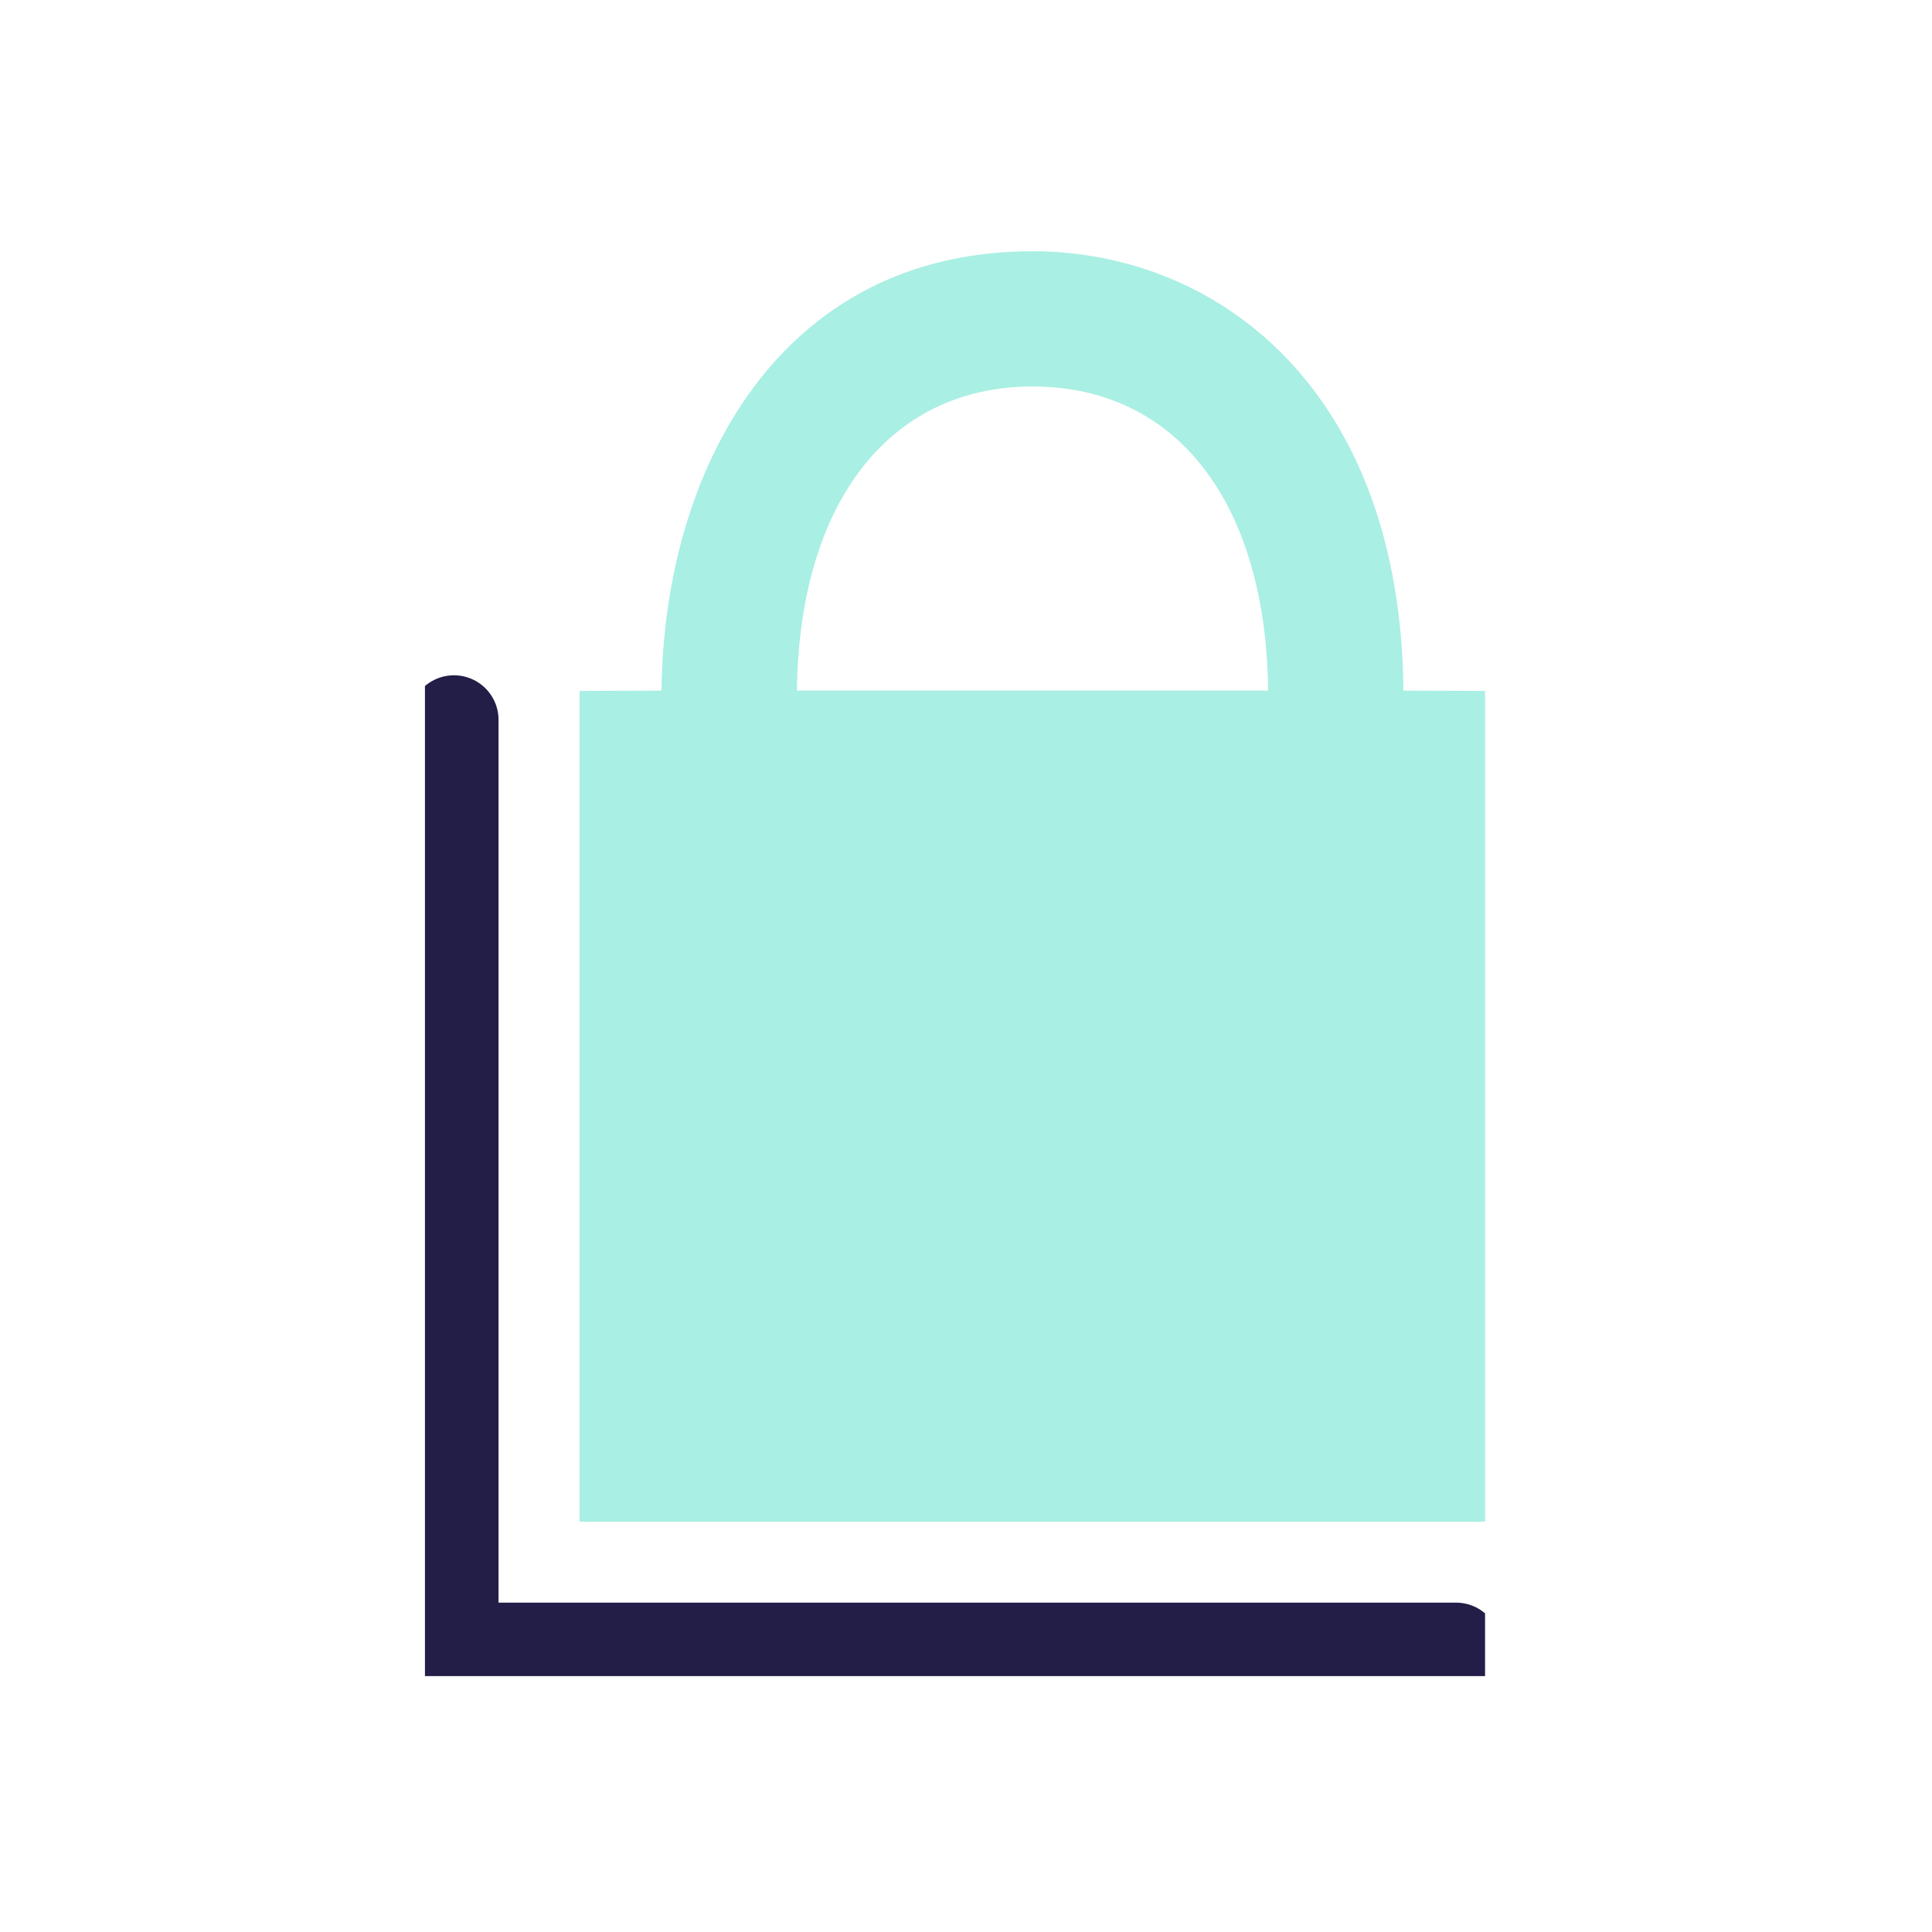 <?xml version="1.0" encoding="UTF-8"?> <svg xmlns="http://www.w3.org/2000/svg" width="65" height="65" viewBox="0 0 65 65" fill="none"><g clip-path="url(#clip0_1820_4082)"><path d="M15.273 24.219V55.419H48.989" stroke="#221E48" stroke-width="3" stroke-linecap="round" stroke-linejoin="round"></path><path d="M47.216 23.234C47.125 13.042 40.904 8.453 34.742 8.453C26.201 8.453 22.334 15.837 22.256 23.234L19.5 23.247V51.197H49.965V23.247L47.216 23.234ZM34.742 13.003C39.578 13.003 42.594 16.903 42.666 23.234H26.812C26.884 16.942 29.9 13.003 34.742 13.003Z" fill="#A9EFE3"></path></g><defs><clipPath id="clip0_1820_4082"><rect width="35.666" height="47.938" fill="white" transform="translate(14.297 8.453)"></rect></clipPath></defs></svg> 